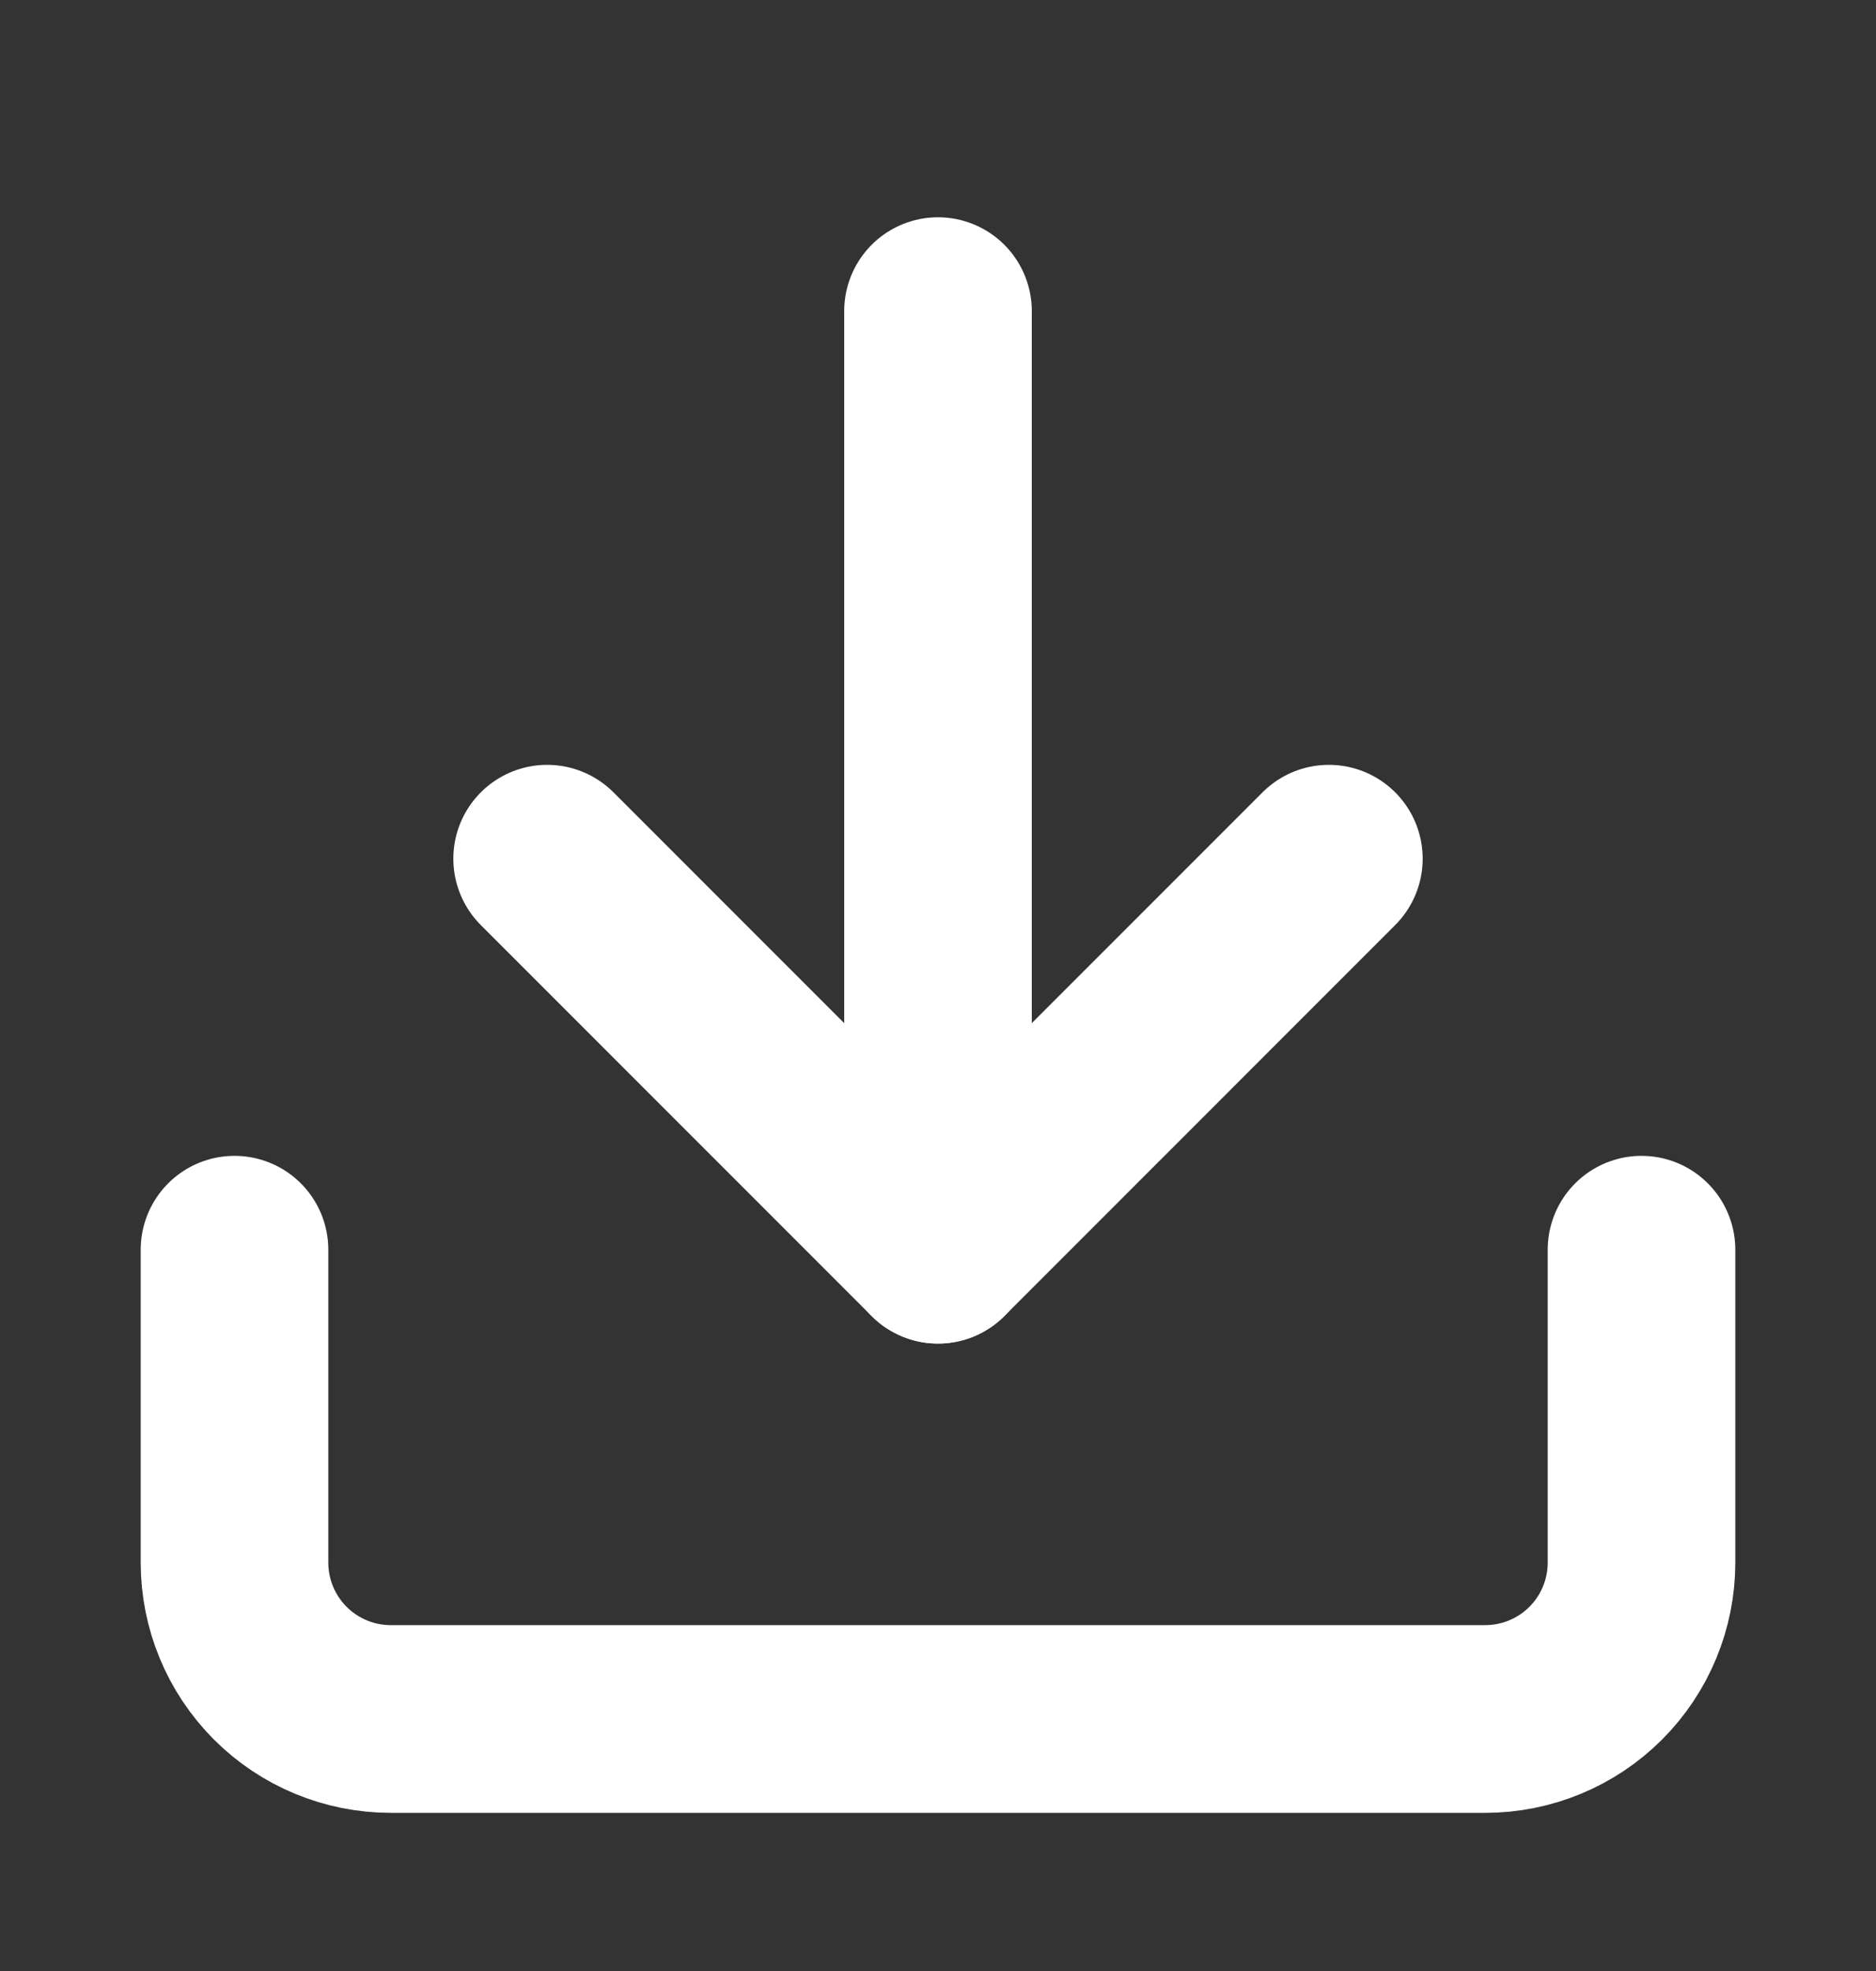 <?xml version="1.0" encoding="UTF-8"?> <svg xmlns="http://www.w3.org/2000/svg" width="20" height="21" viewBox="0 0 20 21" fill="none"><rect x="0" y="0" width="20" height="21" fill="#333333" stroke="none"/> <path d="M17.5 13.315V16.649C17.5 17.091 17.324 17.515 17.012 17.827C16.699 18.14 16.275 18.315 15.833 18.315H4.167C3.725 18.315 3.301 18.14 2.988 17.827C2.676 17.515 2.5 17.091 2.5 16.649V13.315" stroke="white" stroke-width="2" stroke-linecap="round" stroke-linejoin="round"></path> <path d="M5.833 9.149L10 13.315L14.167 9.149" stroke="white" stroke-width="2" stroke-linecap="round" stroke-linejoin="round"></path> <path d="M10 13.315V3.315" stroke="white" stroke-width="2" stroke-linecap="round" stroke-linejoin="round"></path> </svg> 
